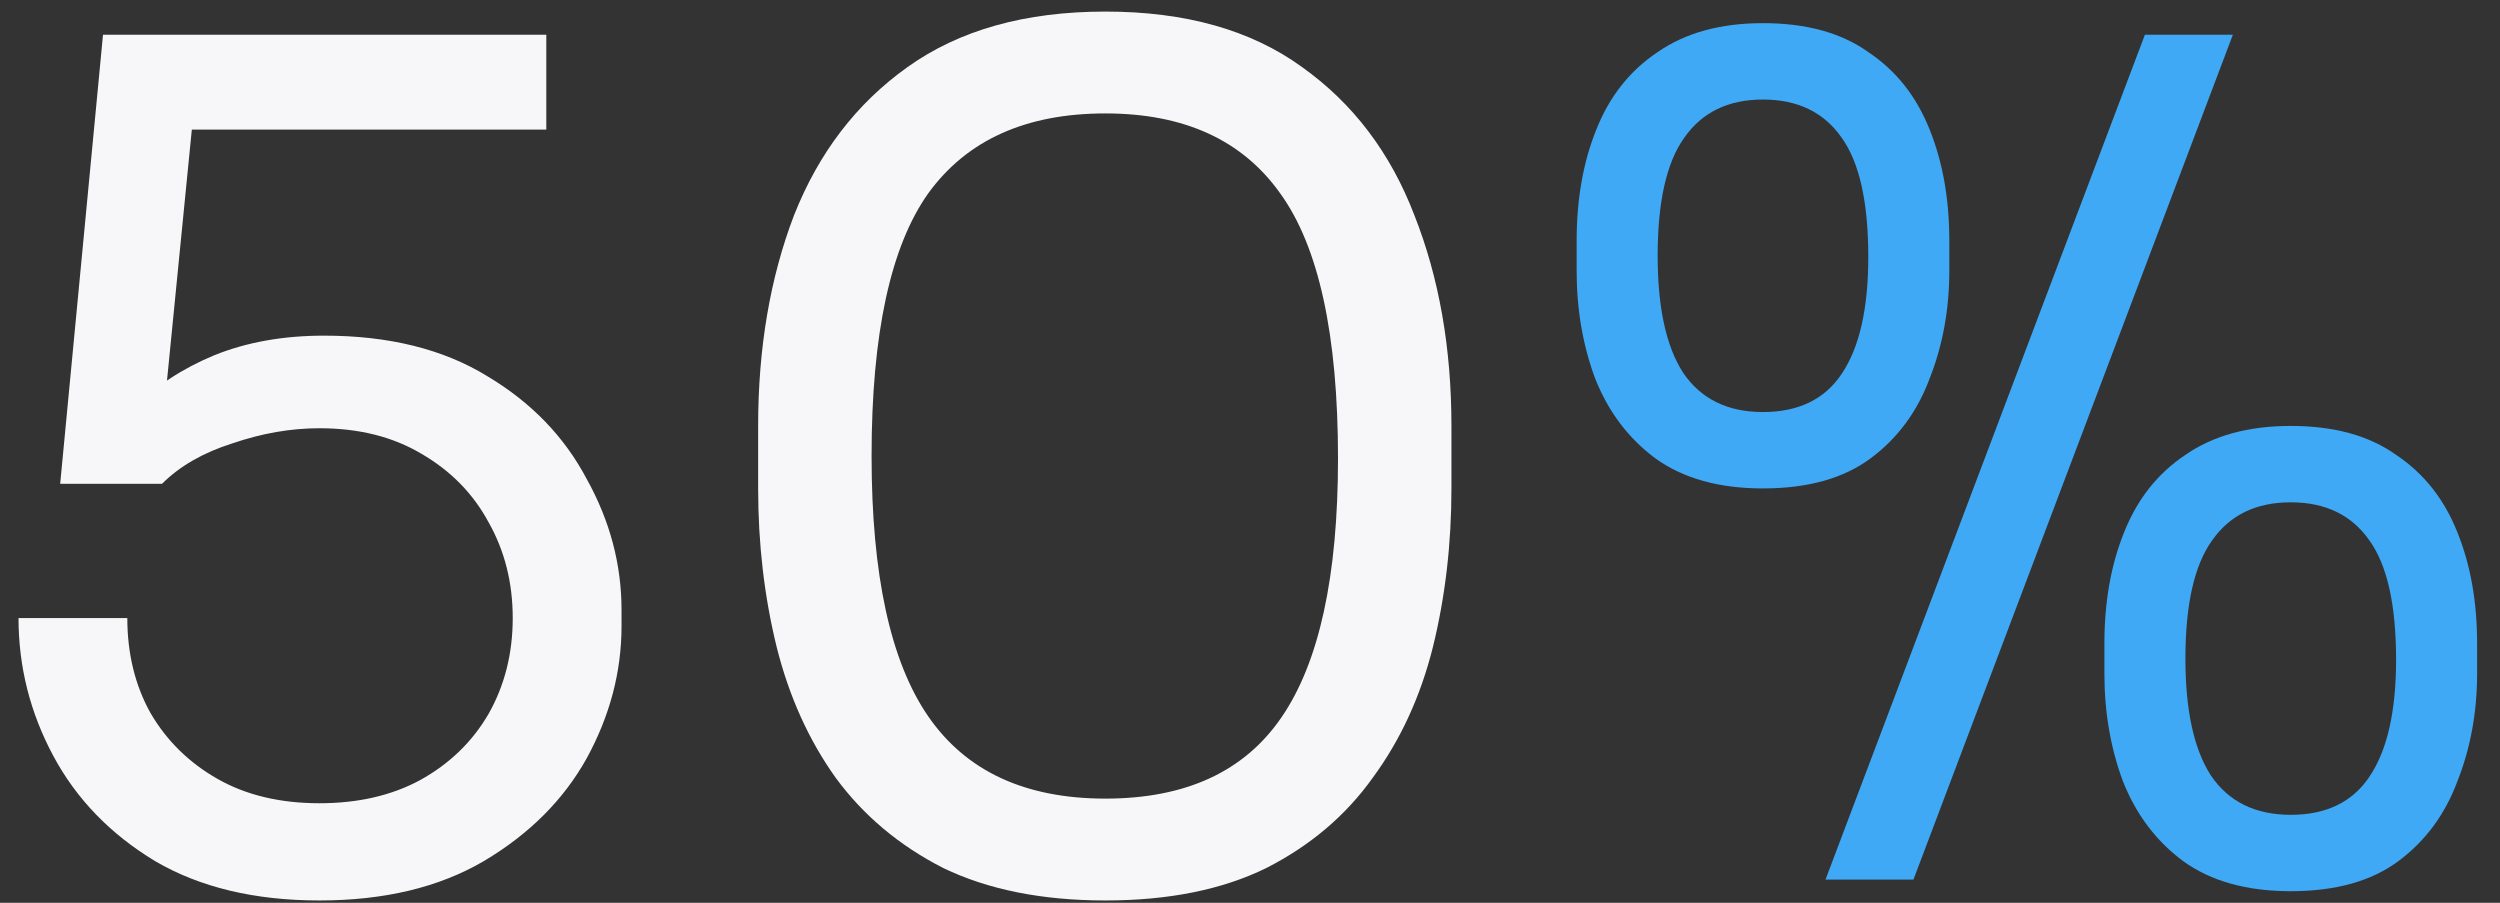 <svg xmlns="http://www.w3.org/2000/svg" width="108" height="39" viewBox="0 0 108 39" fill="none"><rect x="0" y="0" width="108" height="39" fill="#333333" stroke="none"/><path d="M13.8 38.9C11 38.9 8.633 38.333 6.7 37.2C4.767 36.033 3.3 34.517 2.3 32.65C1.3 30.783 0.8 28.8 0.8 26.7H5.5C5.5 28.233 5.833 29.6 6.5 30.8C7.2 32 8.167 32.95 9.4 33.65C10.633 34.35 12.1 34.7 13.8 34.7C15.467 34.7 16.917 34.367 18.15 33.7C19.417 33 20.4 32.05 21.1 30.85C21.8 29.617 22.15 28.233 22.15 26.7C22.15 25.167 21.8 23.783 21.1 22.55C20.433 21.317 19.467 20.333 18.2 19.6C16.967 18.867 15.5 18.5 13.8 18.5C12.567 18.5 11.317 18.717 10.05 19.15C8.783 19.55 7.767 20.133 7 20.9H2.6L4.45 1.5H23.6V5.6H7.25L8.45 3.95L7.05 18.1L5.75 17.65C6.717 16.683 7.883 15.917 9.25 15.35C10.65 14.783 12.233 14.5 14 14.5C16.8 14.5 19.15 15.083 21.05 16.25C22.95 17.383 24.383 18.867 25.35 20.7C26.35 22.5 26.85 24.383 26.85 26.35V27.05C26.85 29.017 26.35 30.917 25.35 32.75C24.35 34.55 22.867 36.033 20.9 37.2C18.967 38.333 16.6 38.9 13.8 38.9ZM47.752 38.9C45.019 38.9 42.686 38.433 40.752 37.5C38.852 36.533 37.302 35.233 36.102 33.6C34.936 31.967 34.086 30.083 33.552 27.95C33.019 25.783 32.752 23.5 32.752 21.1V18.4C32.752 15.033 33.269 12 34.302 9.3C35.369 6.6 37.002 4.467 39.202 2.9C41.436 1.3 44.286 0.5 47.752 0.5C51.219 0.5 54.052 1.3 56.252 2.9C58.452 4.467 60.069 6.6 61.102 9.3C62.169 12 62.702 15.033 62.702 18.4V21.1C62.702 23.5 62.436 25.783 61.902 27.95C61.369 30.083 60.502 31.967 59.302 33.6C58.136 35.233 56.602 36.533 54.702 37.5C52.802 38.433 50.486 38.9 47.752 38.9ZM47.752 34.5C51.219 34.5 53.752 33.333 55.352 31C56.986 28.633 57.802 24.9 57.802 19.8C57.802 14.467 56.969 10.65 55.302 8.35C53.669 6.05 51.152 4.9 47.752 4.9C44.319 4.9 41.769 6.05 40.102 8.35C38.469 10.65 37.652 14.433 37.652 19.7C37.652 24.833 38.469 28.583 40.102 30.95C41.736 33.317 44.286 34.5 47.752 34.5Z" fill="#F7F7F9"></path><path d="M78.861 38L92.66 1.5H96.46L82.66 38H78.861ZM76.16 21.1C74.26 21.1 72.71 20.667 71.51 19.8C70.344 18.933 69.477 17.783 68.91 16.35C68.377 14.917 68.111 13.367 68.111 11.7V10.4C68.111 8.6 68.394 7 68.96 5.6C69.527 4.167 70.41 3.05 71.611 2.25C72.811 1.417 74.327 1 76.16 1C78.027 1 79.544 1.417 80.71 2.25C81.91 3.05 82.794 4.167 83.361 5.6C83.927 7 84.21 8.6 84.21 10.4V11.7C84.21 13.367 83.927 14.917 83.361 16.35C82.827 17.783 81.977 18.933 80.811 19.8C79.644 20.667 78.094 21.1 76.16 21.1ZM76.16 17.8C77.694 17.8 78.827 17.25 79.561 16.15C80.327 15.017 80.71 13.333 80.71 11.1C80.71 8.733 80.327 7.017 79.561 5.95C78.794 4.85 77.66 4.3 76.16 4.3C74.66 4.3 73.527 4.85 72.76 5.95C71.994 7.017 71.611 8.717 71.611 11.05C71.611 13.283 71.977 14.967 72.71 16.1C73.477 17.233 74.627 17.8 76.16 17.8ZM98.96 38.5C97.061 38.5 95.51 38.067 94.311 37.2C93.144 36.333 92.277 35.183 91.71 33.75C91.177 32.317 90.91 30.767 90.91 29.1V27.8C90.91 26 91.194 24.4 91.76 23C92.327 21.567 93.21 20.45 94.41 19.65C95.611 18.817 97.127 18.4 98.96 18.4C100.827 18.4 102.344 18.817 103.511 19.65C104.711 20.45 105.594 21.567 106.161 23C106.727 24.4 107.011 26 107.011 27.8V29.1C107.011 30.767 106.727 32.317 106.161 33.75C105.627 35.183 104.777 36.333 103.611 37.2C102.444 38.067 100.894 38.5 98.96 38.5ZM98.96 35.2C100.494 35.2 101.627 34.65 102.361 33.55C103.127 32.417 103.511 30.733 103.511 28.5C103.511 26.133 103.127 24.417 102.361 23.35C101.594 22.25 100.461 21.7 98.96 21.7C97.46 21.7 96.327 22.25 95.561 23.35C94.794 24.417 94.41 26.117 94.41 28.45C94.41 30.683 94.777 32.367 95.51 33.5C96.277 34.633 97.427 35.2 98.96 35.2Z" fill="#3FA9F5"></path></svg>